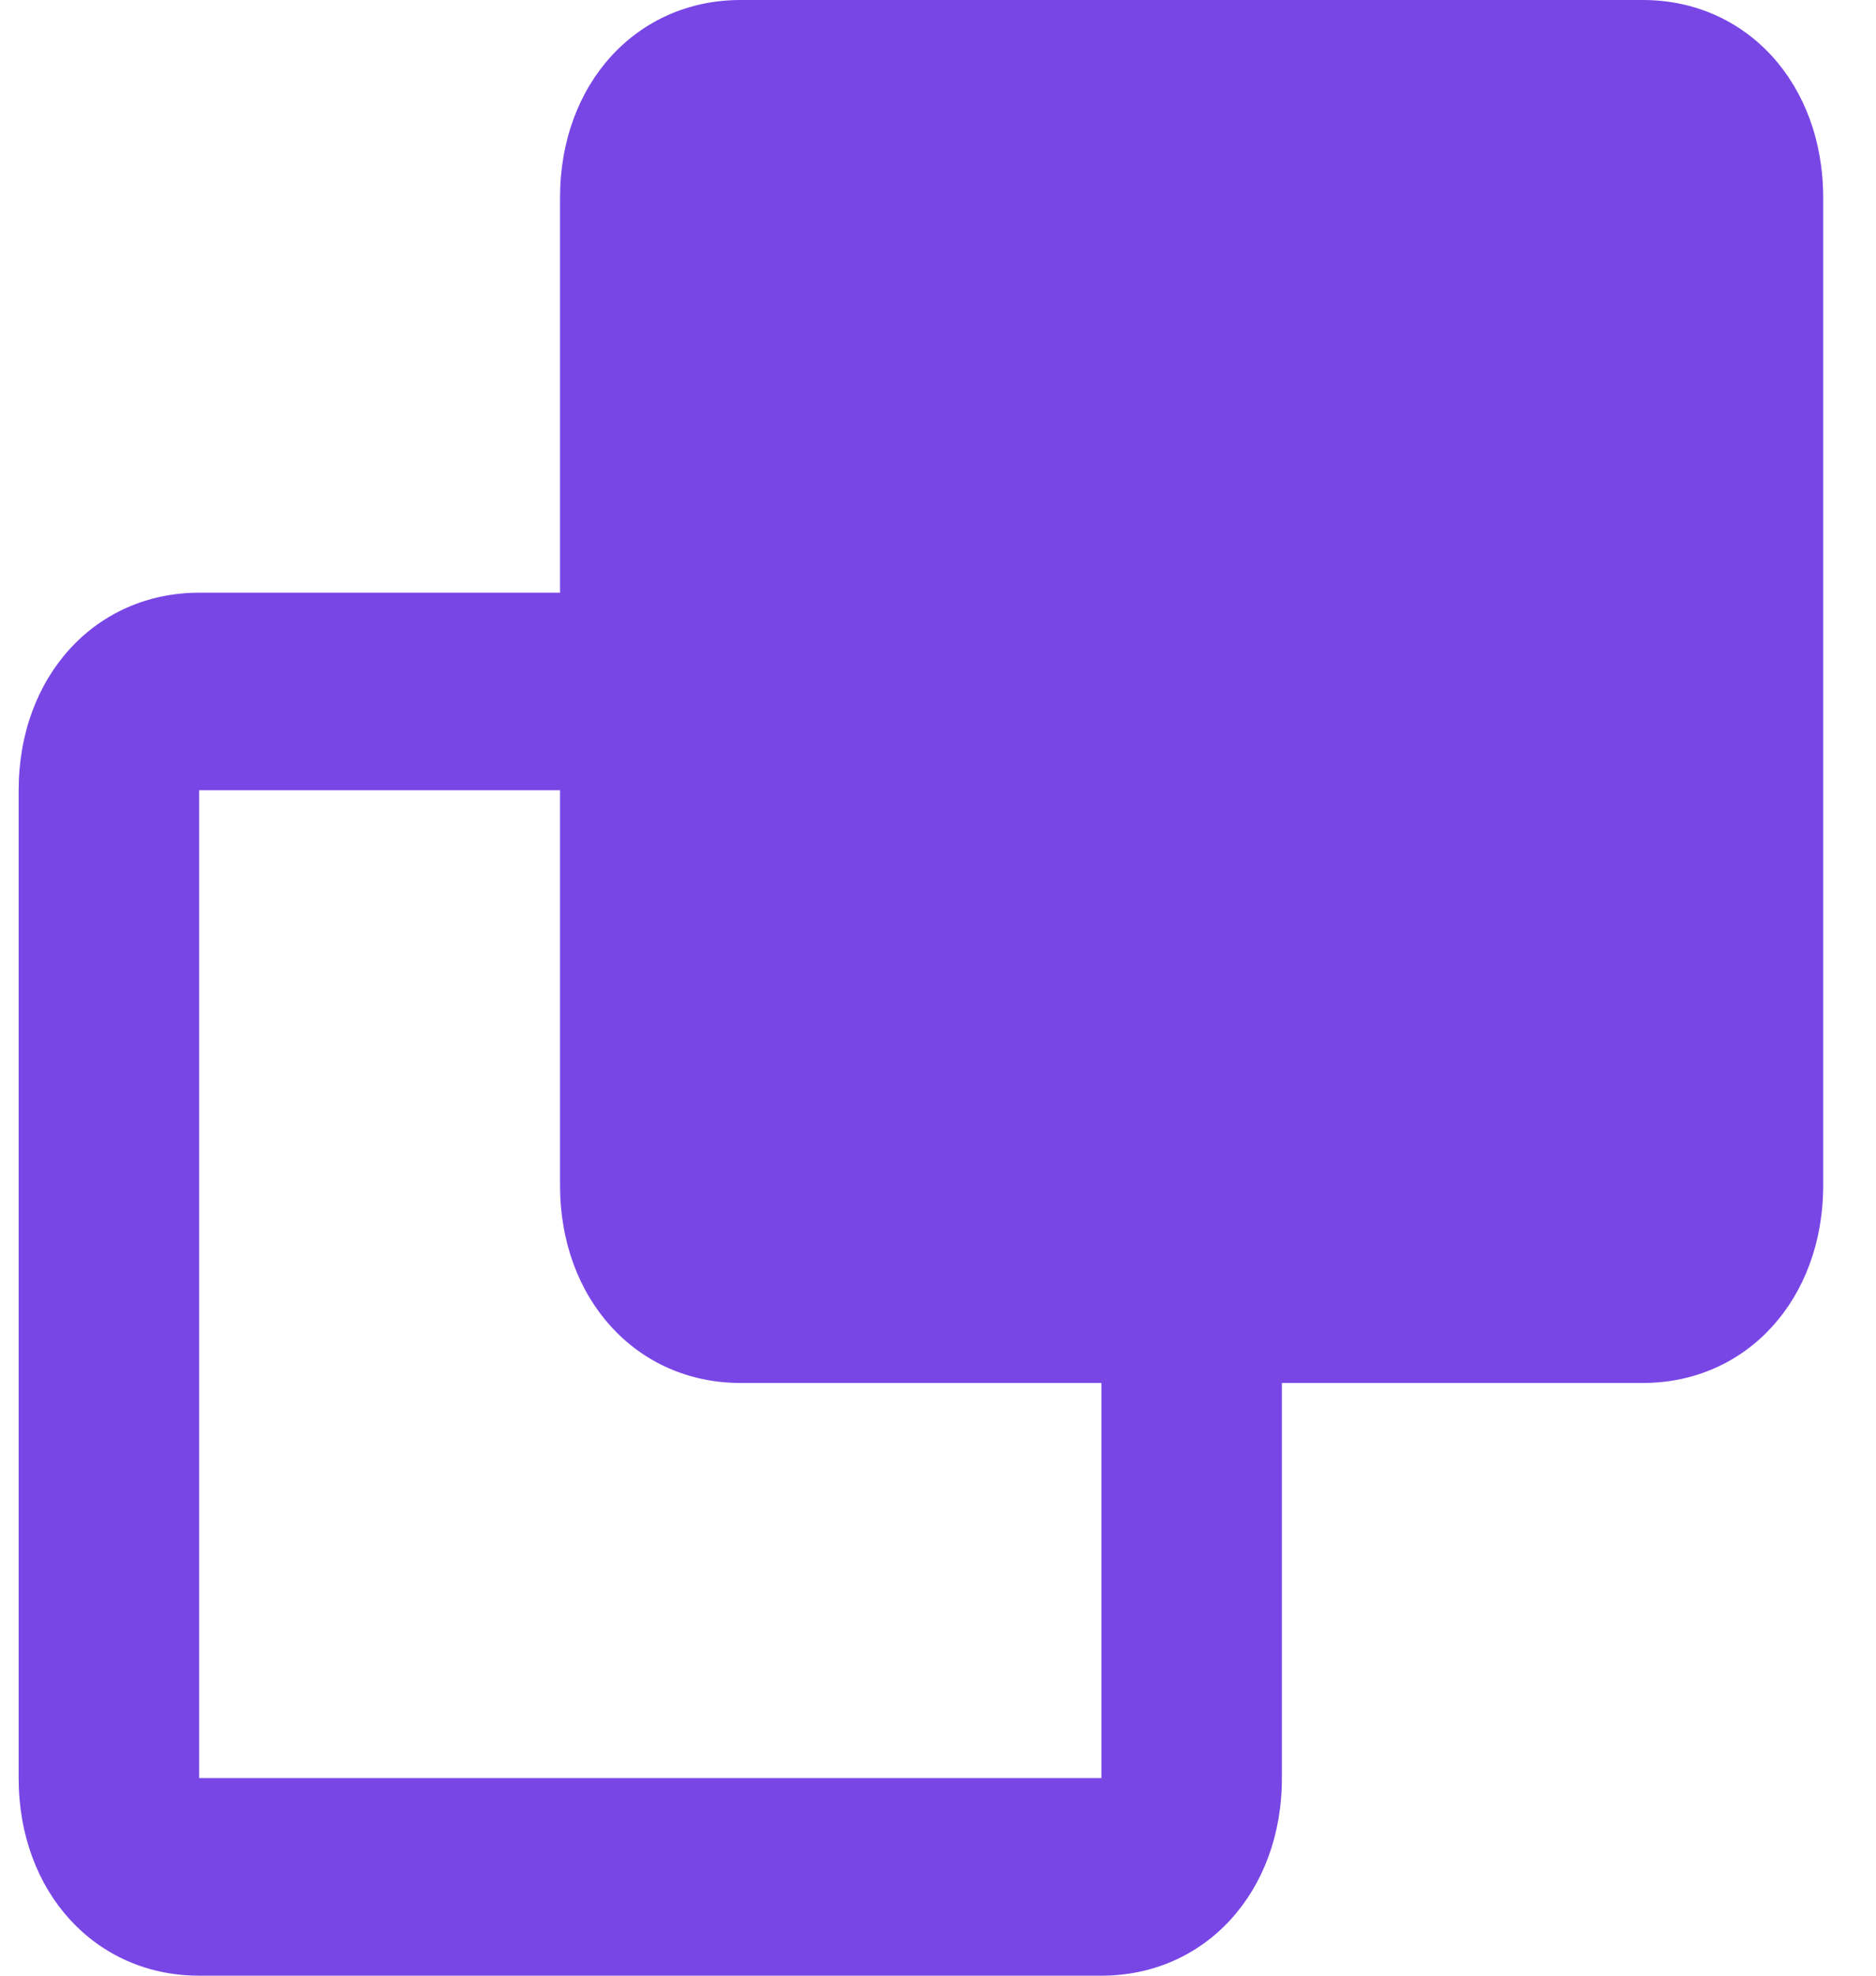 <svg width="19" height="20" viewBox="0 0 19 20" fill="none" xmlns="http://www.w3.org/2000/svg">
<path fill-rule="evenodd" clip-rule="evenodd" d="M16.638 0H7.5C6.447 0 5.672 0.848 5.672 2V6H2.017C0.964 6 0.189 6.848 0.189 8V18C0.189 19.152 0.964 20 2.017 20H11.155C12.208 20 12.983 19.152 12.983 18V14H16.638C17.691 14 18.465 13.152 18.465 12V2C18.465 0.848 17.691 0 16.638 0ZM11.155 14H7.5C6.447 14 5.672 13.152 5.672 12V8H2.017V18H11.155V14Z" fill="#7946E6"/>
</svg>
